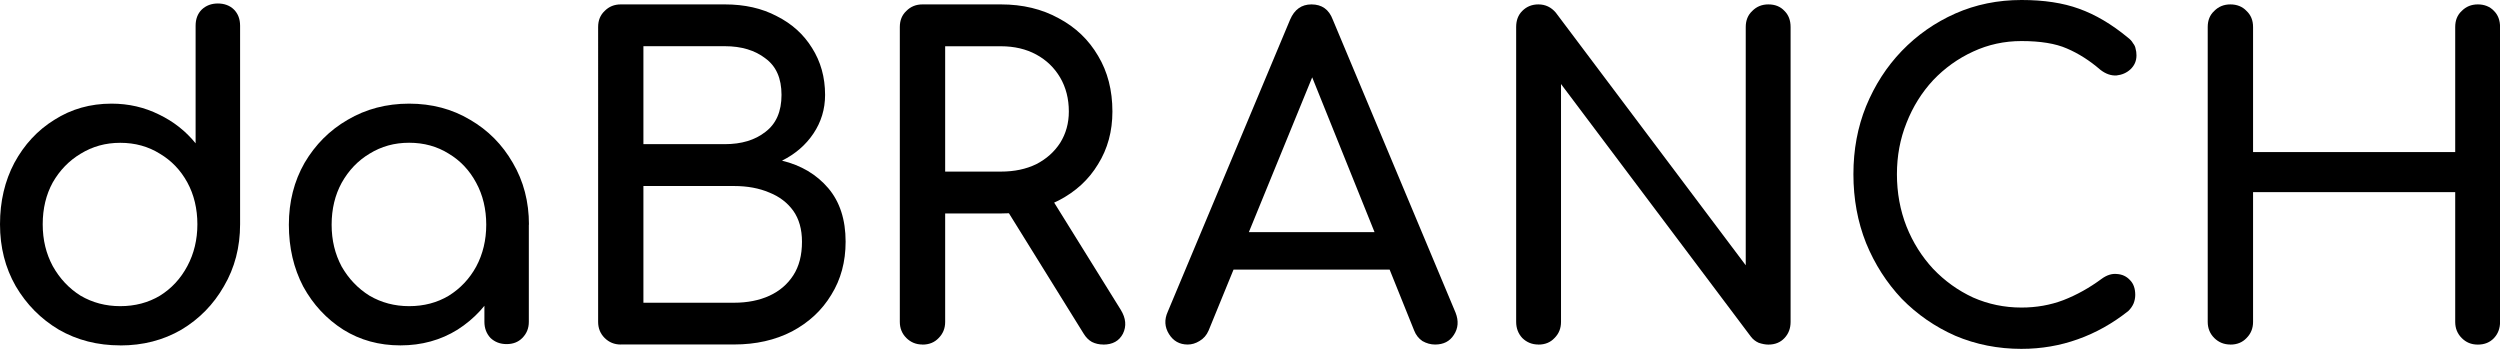 <?xml version="1.0" encoding="UTF-8"?>
<svg id="_レイヤー_2" data-name="レイヤー 2" xmlns="http://www.w3.org/2000/svg" viewBox="0 0 409.11 57.09">
  <g id="_ロゴ文字のみ" data-name="ロゴ文字のみ">
    <g>
      <g>
        <path d="M364.99,56.38c-1.05,0-1.92-.36-2.64-1.07-.71-.71-1.07-1.59-1.07-2.64V4.42c0-1.09.35-1.97,1.07-2.63.71-.72,1.59-1.07,2.64-1.07s1.97.35,2.64,1.07c.71.66,1.07,1.54,1.07,2.63v20.46h33.08V4.42c0-1.09.35-1.97,1.07-2.63.71-.72,1.59-1.07,2.64-1.07s1.97.35,2.64,1.07c.66.66.99,1.54.99,2.63v48.26c0,1.05-.33,1.93-.99,2.64-.67.71-1.55,1.07-2.64,1.07s-1.93-.36-2.64-1.07c-.71-.71-1.07-1.59-1.07-2.64v-21.24h-33.08v21.24c0,1.05-.36,1.93-1.07,2.64-.67.71-1.55,1.07-2.64,1.07"/>
        <path d="M330.81,57.09c-3.84,0-7.46-.71-10.83-2.14-3.33-1.47-6.25-3.49-8.77-6.06-2.47-2.62-4.42-5.65-5.84-9.12-1.38-3.47-2.07-7.23-2.07-11.26s.69-7.7,2.07-11.12c1.43-3.47,3.37-6.48,5.84-9.05,2.52-2.61,5.44-4.65,8.77-6.13,3.33-1.47,6.94-2.21,10.83-2.21,3.67,0,6.8.48,9.41,1.43,2.66.95,5.33,2.52,7.98,4.71.38.29.67.59.85.93.24.29.38.59.43.93.09.29.14.64.14,1.07,0,.9-.33,1.66-.99,2.28-.62.57-1.38.9-2.28,1-.9.05-1.78-.26-2.64-.93-1.76-1.52-3.59-2.68-5.49-3.49-1.85-.81-4.33-1.21-7.42-1.21-2.8,0-5.44.57-7.91,1.72-2.47,1.13-4.66,2.7-6.55,4.69-1.85,2-3.31,4.32-4.35,6.98-1.05,2.62-1.57,5.41-1.57,8.41s.52,5.89,1.57,8.55c1.04,2.61,2.5,4.92,4.35,6.92,1.9,1.99,4.08,3.56,6.55,4.7,2.47,1.09,5.11,1.64,7.91,1.64,2.43,0,4.71-.4,6.85-1.21,2.19-.85,4.28-2.02,6.27-3.49.85-.62,1.69-.88,2.5-.79.85.05,1.57.38,2.14,1,.57.57.86,1.38.86,2.42,0,.47-.09.95-.28,1.42-.19.43-.47.84-.85,1.21-2.57,2.04-5.33,3.59-8.27,4.63-2.9,1.04-5.97,1.57-9.2,1.57"/>
        <path d="M251.75,56.38c-1.04,0-1.92-.36-2.64-1.07-.66-.71-1-1.59-1-2.64V4.42c0-1.09.33-1.97,1-2.63.71-.72,1.6-1.07,2.64-1.07,1.14,0,2.09.45,2.85,1.35l31.08,41.34V4.42c0-1.09.36-1.97,1.07-2.63.71-.72,1.59-1.07,2.63-1.07,1.1,0,1.98.35,2.64,1.07.67.66,1,1.54,1,2.63v48.26c0,1.05-.33,1.93-1,2.64-.66.71-1.54,1.07-2.64,1.07-.47,0-1-.1-1.57-.29-.52-.23-.95-.57-1.28-1l-31.08-41.35v38.93c0,1.05-.35,1.93-1.07,2.64-.66.71-1.54,1.07-2.63,1.07"/>
        <path d="M194.36,56.38c-1.33,0-2.35-.57-3.06-1.71-.71-1.14-.79-2.35-.21-3.64L211.12,3.21c.71-1.66,1.88-2.49,3.49-2.49,1.71,0,2.87.83,3.49,2.49l20.1,47.97c.52,1.33.43,2.55-.29,3.63-.67,1.05-1.69,1.57-3.07,1.57-.71,0-1.4-.19-2.07-.57-.62-.42-1.07-1-1.35-1.72l-17.68-43.9h2l-17.96,43.9c-.33.77-.84,1.34-1.5,1.72-.62.38-1.26.57-1.92.57M198.14,44.12l2.85-6.13h27.94l2.85,6.13h-33.65Z"/>
        <path d="M150.96,56.38c-1.05,0-1.92-.36-2.64-1.07-.71-.71-1.07-1.59-1.07-2.64V4.42c0-1.09.36-1.97,1.07-2.63.71-.72,1.59-1.07,2.64-1.07h12.83c3.57,0,6.73.76,9.48,2.28,2.76,1.47,4.89,3.52,6.42,6.13,1.57,2.61,2.35,5.65,2.35,9.12,0,3.23-.78,6.1-2.35,8.62-1.52,2.52-3.66,4.49-6.42,5.92-2.76,1.43-5.92,2.14-9.48,2.14h-9.12v17.75c0,1.05-.36,1.93-1.07,2.64-.67.71-1.55,1.07-2.64,1.07M180.54,56.38c-.66,0-1.29-.14-1.85-.42-.52-.29-.98-.74-1.35-1.35l-12.83-20.67,7.2-2.07,11.69,18.82c.85,1.38.97,2.68.36,3.92-.62,1.19-1.69,1.78-3.21,1.78M154.67,28.08h9.12c2.19,0,4.11-.4,5.78-1.21,1.66-.85,2.97-2.02,3.92-3.49.95-1.52,1.42-3.23,1.42-5.13,0-2.1-.48-3.95-1.42-5.56-.95-1.61-2.26-2.87-3.92-3.77-1.66-.9-3.59-1.35-5.78-1.35h-9.12v20.52Z"/>
        <path d="M101.59,56.38c-1.05,0-1.92-.36-2.64-1.07-.71-.71-1.07-1.59-1.07-2.64V4.42c0-1.09.36-1.96,1.07-2.63.71-.72,1.59-1.07,2.64-1.07h17.04c3.23,0,6.06.64,8.48,1.92,2.47,1.24,4.39,2.97,5.77,5.2,1.42,2.23,2.14,4.8,2.14,7.69,0,2.33-.64,4.44-1.92,6.34-1.24,1.85-2.95,3.33-5.13,4.42,3.14.76,5.65,2.26,7.56,4.49,1.9,2.23,2.85,5.16,2.85,8.77,0,3.28-.78,6.18-2.35,8.7-1.52,2.52-3.66,4.51-6.42,5.98-2.76,1.43-5.92,2.14-9.48,2.14h-18.53ZM105.29,49.54h14.83c2.18,0,4.11-.38,5.78-1.14,1.66-.76,2.97-1.88,3.92-3.35.95-1.47,1.42-3.3,1.42-5.49,0-2.04-.48-3.73-1.42-5.06-.96-1.33-2.26-2.33-3.92-2.99-1.66-.71-3.59-1.07-5.78-1.07h-14.83v19.1ZM105.29,23.59h13.33c2.71,0,4.92-.66,6.63-2,1.76-1.33,2.64-3.34,2.64-6.06s-.88-4.7-2.64-5.98c-1.71-1.32-3.92-1.99-6.63-1.99h-13.33v16.03Z"/>
      </g>
      <g>
        <path d="M65.52,56.52c-3.47,0-6.58-.85-9.34-2.57-2.76-1.76-4.94-4.11-6.56-7.06-1.57-3-2.35-6.37-2.35-10.12s.86-7.13,2.57-10.12c1.76-2.99,4.11-5.35,7.06-7.05,2.99-1.76,6.34-2.64,10.05-2.64s7.04.88,9.98,2.64c2.95,1.71,5.27,4.06,6.99,7.05,1.76,2.99,2.64,6.37,2.64,10.12h-2.78c0,3.75-.81,7.13-2.42,10.12-1.57,2.95-3.73,5.3-6.49,7.06-2.75,1.71-5.87,2.57-9.34,2.57M66.95,50.1c2.43,0,4.59-.57,6.49-1.71,1.9-1.18,3.4-2.78,4.49-4.77,1.09-2.04,1.64-4.32,1.64-6.85s-.55-4.85-1.64-6.85c-1.09-2.04-2.59-3.63-4.49-4.77-1.9-1.19-4.06-1.79-6.49-1.79s-4.54.6-6.48,1.79c-1.9,1.14-3.42,2.73-4.56,4.77-1.09,2-1.64,4.28-1.64,6.85s.55,4.8,1.64,6.85c1.14,1.99,2.66,3.59,4.56,4.77,1.95,1.14,4.11,1.71,6.48,1.71M82.91,56.31c-1.05,0-1.92-.33-2.64-1-.66-.71-1-1.59-1-2.64v-10.91l1.35-7.55,5.92,2.57v15.89c0,1.05-.36,1.93-1.07,2.64-.66.67-1.52,1-2.57,1"/>
        <path d="M19.68,56.52c-3.71,0-7.06-.85-10.05-2.57-2.95-1.76-5.3-4.13-7.06-7.13-1.71-2.99-2.57-6.36-2.57-10.12s.79-7.1,2.35-10.05c1.62-2.99,3.8-5.35,6.56-7.05,2.76-1.76,5.87-2.64,9.34-2.64,2.8,0,5.39.6,7.77,1.78,2.37,1.14,4.37,2.71,5.99,4.71V4.21c0-1.09.33-1.97,1-2.64.71-.67,1.59-1,2.64-1s1.97.33,2.64,1c.66.67,1,1.55,1,2.64v32.5c0,3.75-.88,7.12-2.64,10.12-1.71,3-4.04,5.37-6.98,7.13-2.95,1.71-6.27,2.57-9.98,2.57M19.68,50.1c2.42,0,4.58-.57,6.49-1.71,1.9-1.18,3.4-2.8,4.49-4.85,1.09-2.04,1.64-4.32,1.64-6.84s-.55-4.85-1.64-6.84c-1.09-2-2.59-3.57-4.49-4.7-1.9-1.19-4.06-1.79-6.49-1.79s-4.54.6-6.49,1.79c-1.9,1.14-3.42,2.71-4.56,4.7-1.09,1.99-1.64,4.27-1.64,6.84s.55,4.8,1.64,6.84c1.14,2.04,2.66,3.66,4.56,4.85,1.95,1.14,4.11,1.71,6.49,1.71"/>
      </g>
    </g>
  </g>
</svg>